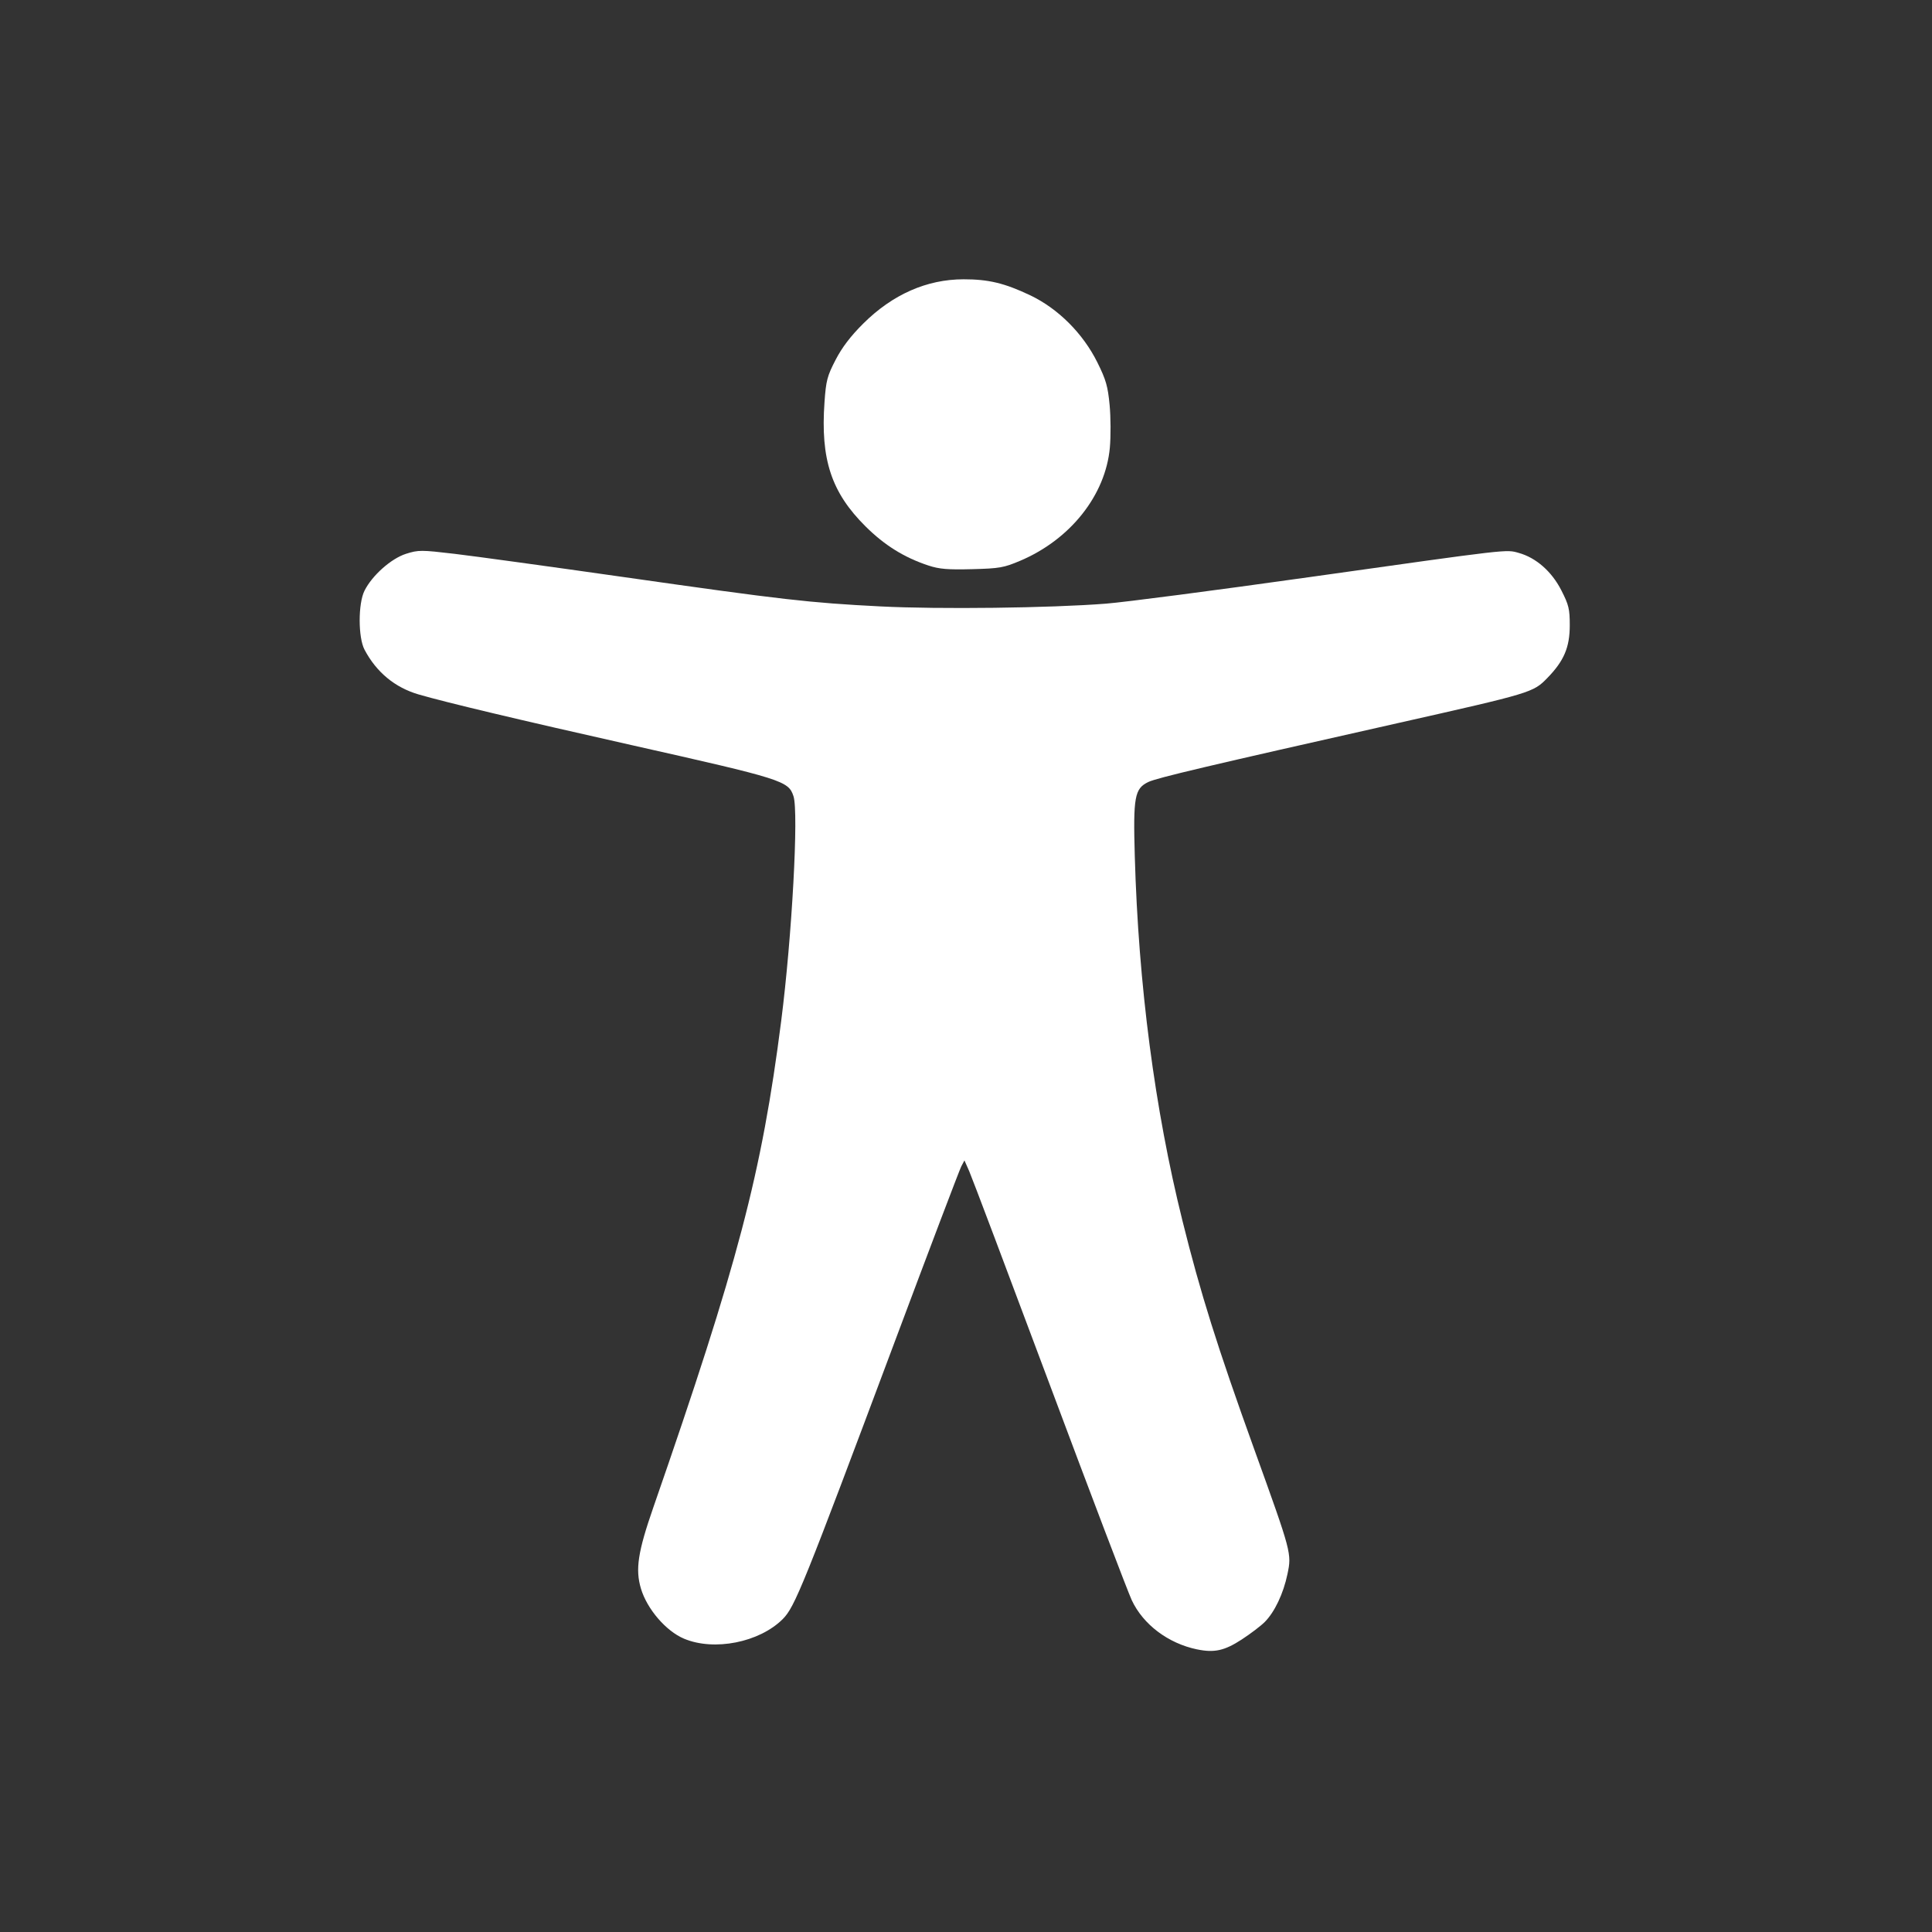 <?xml version="1.0" encoding="UTF-8" standalone="no"?>
<svg
   id="Ebene_1"
   version="1.1"
   viewBox="0 0 160.7 160.7"
   sodipodi:docname="Original_Logo_Icon.svg"
   inkscape:version="1.4.2 (ebf0e940d0, 2025-05-08)"
   xmlns:inkscape="http://www.inkscape.org/namespaces/inkscape"
   xmlns:sodipodi="http://sodipodi.sourceforge.net/DTD/sodipodi-0.dtd"
   xmlns="http://www.w3.org/2000/svg"
   xmlns:svg="http://www.w3.org/2000/svg">
  <rect x="0" y="0" width="160.7" height="160.7" fill="#333333" stroke="none"/>
  <sodipodi:namedview
     id="namedview1"
     pagecolor="#ffffff"
     bordercolor="#000000"
     borderopacity="0.25"
     inkscape:showpageshadow="2"
     inkscape:pageopacity="0.0"
     inkscape:pagecheckerboard="0"
     inkscape:deskcolor="#d1d1d1"
     inkscape:zoom="4.9782204"
     inkscape:cx="80.349998"
     inkscape:cy="80.349998"
     inkscape:window-width="1920"
     inkscape:window-height="1011"
     inkscape:window-x="0"
     inkscape:window-y="0"
     inkscape:window-maximized="1"
     inkscape:current-layer="Ebene_1" />
  <!-- Generator: Adobe Illustrator 29.4.0, SVG Export Plug-In . SVG Version: 2.1.0 Build 152)  -->
  <defs
     id="defs1">
    <style
       id="style1">
      .st0 {
        fill-rule: evenodd;
      }
    </style>
  </defs>
  <path
     fill="#72aee6"
     class="st0"
     d="M80.3,0C36,0,0,36,0,80.3s36,80.3,80.3,80.3,80.3-36,80.3-80.3S124.7,0,80.3,0ZM68.4,32.4c1.1-4.6,5.3-8.4,10.2-9.2,3.9-.6,8.4,1.1,11,4.1,1.2,1.5,2.2,3.2,2.7,5.1.3,2.1.3,4.2,0,6.2-1,3.8-4.1,7-8,8.4-2.2.8-5.4.8-7.6,0-4-1.4-7.2-4.9-8.1-8.7-.3-1.9-.3-3.9,0-5.9h0ZM128.9,56.4c-1.3,1.4-.8,1.2-12.4,3.8-17.3,3.9-20.2,4.6-20.8,4.8-1.2.5-1.4,1.5-1.3,5.7.6,14.2,2.1,24.3,5.3,35.5,1.5,5.4,2.4,8,5.2,15.6,1.3,3.5,2.4,6.9,2.5,7.5,0,1.4-.5,3.5-1.4,4.8-.7,1.1-.9,1.2-3,2.6-1.2.8-1.4.8-2.7.7-2.8-.3-5-1.7-6.1-3.8-.5-1-2.8-7.1-7.9-20.8-5.7-15.2-5.9-16-6.1-16s-2,5-4.3,11.2c-7.2,19.2-9.3,24.8-9.9,25.8-1.1,1.9-3.6,3.1-6.4,3.1s-4.7-1.2-5.9-3.5c-1.1-2.3-1.1-3.8.5-8,6.2-17.2,8.8-26.8,10.5-39,1-6.8,1.7-19.1,1.2-20.3-.5-1.1-1.4-1.4-14.2-4.2-10-2.2-17.4-4-18.3-4.5-1.2-.6-2.7-2.1-3.2-3.3-.5-1.1-.6-3.1-.2-4.5.3-1.1,1.8-2.8,3-3.4.7-.3,1.4-.5,2.2-.5s6.4.7,12.6,1.6c17.6,2.6,19.5,2.8,26.3,3.1,7.5.3,16.9,0,22.2-.7,2-.3,8.3-1.2,14-2,12.6-1.8,14.6-2.1,15.7-1.9,1.3.2,2.8,1.2,3.6,2.5,1.8,2.8,1.5,5.9-.7,8.1h0Z"
     id="path1"
     style="fill:none;fill-opacity:1" />
  <path
     style="fill:#ffffff;fill-opacity:1;stroke-width:4.555"
     d="m 99.569,137.193 c -2.4,-0.499 -4.477,-2.062 -5.428,-4.085 -0.319,-0.679 -3.402,-8.782 -6.851,-18.007 -3.449,-9.225 -6.45,-17.18 -6.67,-17.677 l -0.4,-0.904 -0.264,0.502 c -0.145,0.276 -2.633,6.83 -5.527,14.563 -7.62,20.356 -8.317,22.083 -9.323,23.088 -1.942,1.94 -5.703,2.686 -8.213,1.628 -1.495,-0.63 -3.07,-2.46 -3.579,-4.16 -0.48,-1.602 -0.259,-3.05 1.033,-6.77 7.037,-20.262 9.011,-27.771 10.631,-40.444 0.898,-7.024 1.463,-17.366 1.023,-18.701 -0.421,-1.276 -0.874,-1.419 -13.486,-4.254 -9.303,-2.091 -15.41,-3.544 -17.69,-4.208 -1.976,-0.576 -3.516,-1.85 -4.507,-3.73 -0.532,-1.009 -0.534,-3.824 -0.003,-4.893 0.632,-1.274 2.223,-2.687 3.464,-3.079 1.027,-0.324 1.253,-0.323 4.043,0.006 1.625,0.192 7.972,1.064 14.104,1.938 13.213,1.884 15.38,2.132 21.307,2.434 4.872,0.249 14.101,0.136 18.768,-0.23 1.547,-0.121 9.14,-1.112 16.874,-2.201 16.895,-2.38 16.376,-2.32 17.462,-2.016 1.435,0.402 2.733,1.544 3.53,3.105 0.621,1.217 0.703,1.557 0.703,2.905 0,1.848 -0.482,2.977 -1.881,4.407 -1.169,1.195 -1.297,1.234 -12.482,3.751 -15.747,3.543 -19.983,4.543 -20.69,4.883 -1.144,0.55 -1.268,1.228 -1.128,6.163 0.305,10.72 1.655,21.043 3.965,30.332 1.499,6.029 2.898,10.483 5.962,18.983 3.123,8.663 3.13,8.692 2.772,10.409 -0.34,1.629 -1.069,3.162 -1.897,3.991 -0.324,0.324 -1.182,0.975 -1.909,1.449 -1.428,0.931 -2.278,1.118 -3.713,0.82 z"
     id="path2" />
  <path
     style="fill:#ffffff;fill-opacity:1;stroke-width:4.555"
     d="m 77.231,47.041 c -2.021,-0.668 -3.653,-1.682 -5.236,-3.255 -2.847,-2.828 -3.753,-5.57 -3.414,-10.34 0.127,-1.796 0.225,-2.168 0.923,-3.515 0.54,-1.041 1.249,-1.972 2.298,-3.015 2.44,-2.426 5.284,-3.682 8.347,-3.685 2.065,-0.002 3.407,0.319 5.524,1.323 2.335,1.107 4.409,3.178 5.61,5.602 0.713,1.439 0.867,1.978 1.014,3.54 0.095,1.013 0.103,2.608 0.018,3.543 -0.36,3.945 -3.278,7.63 -7.445,9.399 -1.377,0.585 -1.722,0.645 -4.018,0.705 -2.02,0.052 -2.728,-0.007 -3.621,-0.302 z"
     id="path3" />
</svg>

